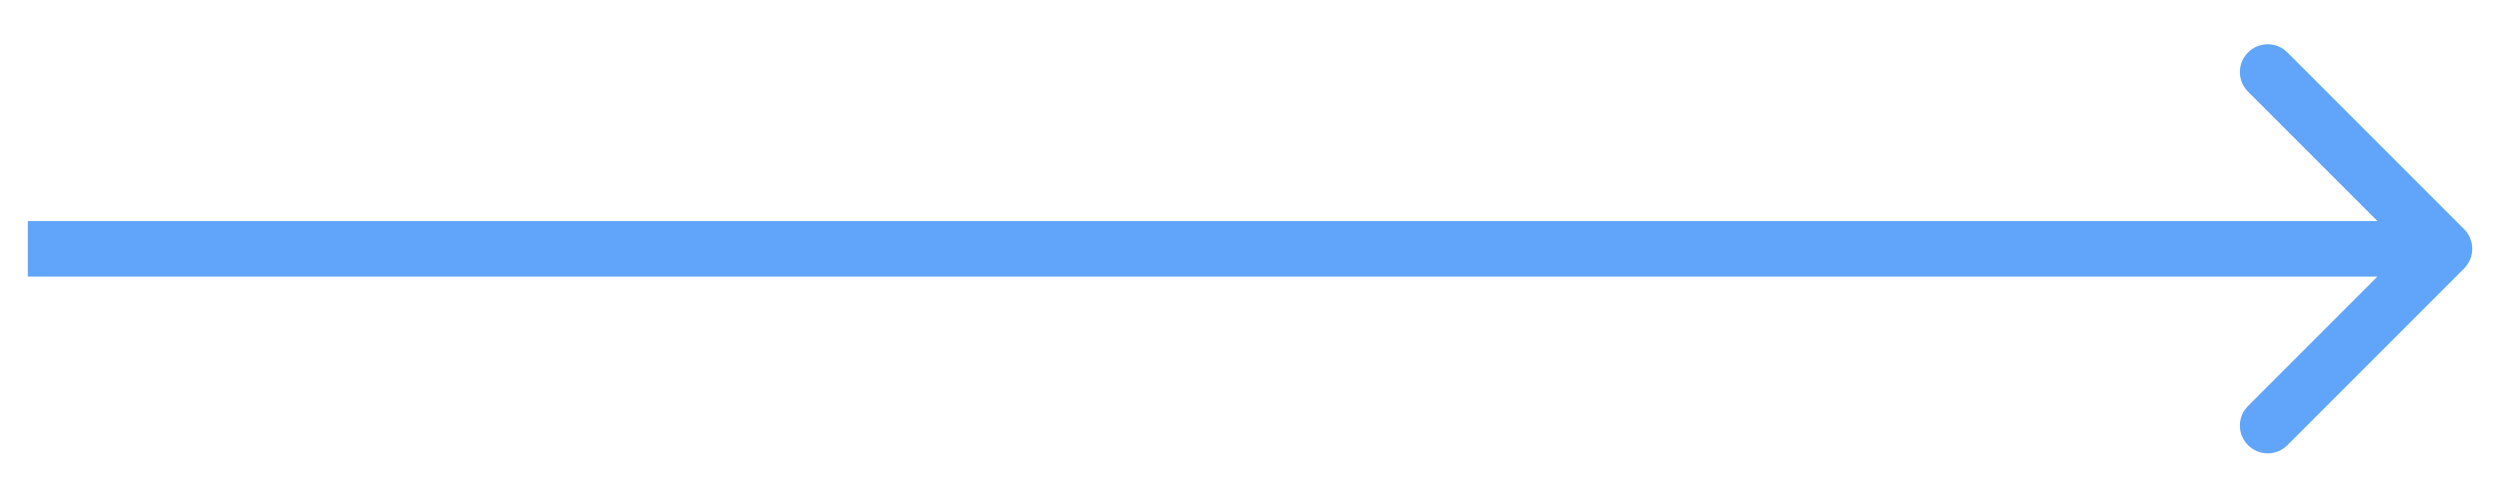 <svg width="45" height="9" viewBox="0 0 45 9" fill="none" xmlns="http://www.w3.org/2000/svg">
<path d="M44.354 4.832C44.549 4.637 44.549 4.32 44.354 4.125L41.172 0.943C40.976 0.748 40.66 0.748 40.465 0.943C40.269 1.138 40.269 1.455 40.465 1.65L43.293 4.479L40.465 7.307C40.269 7.502 40.269 7.819 40.465 8.014C40.66 8.209 40.976 8.209 41.172 8.014L44.354 4.832ZM0.501 4.979H44V3.979H0.501V4.979Z" fill="#60a5fa"/>
</svg>
